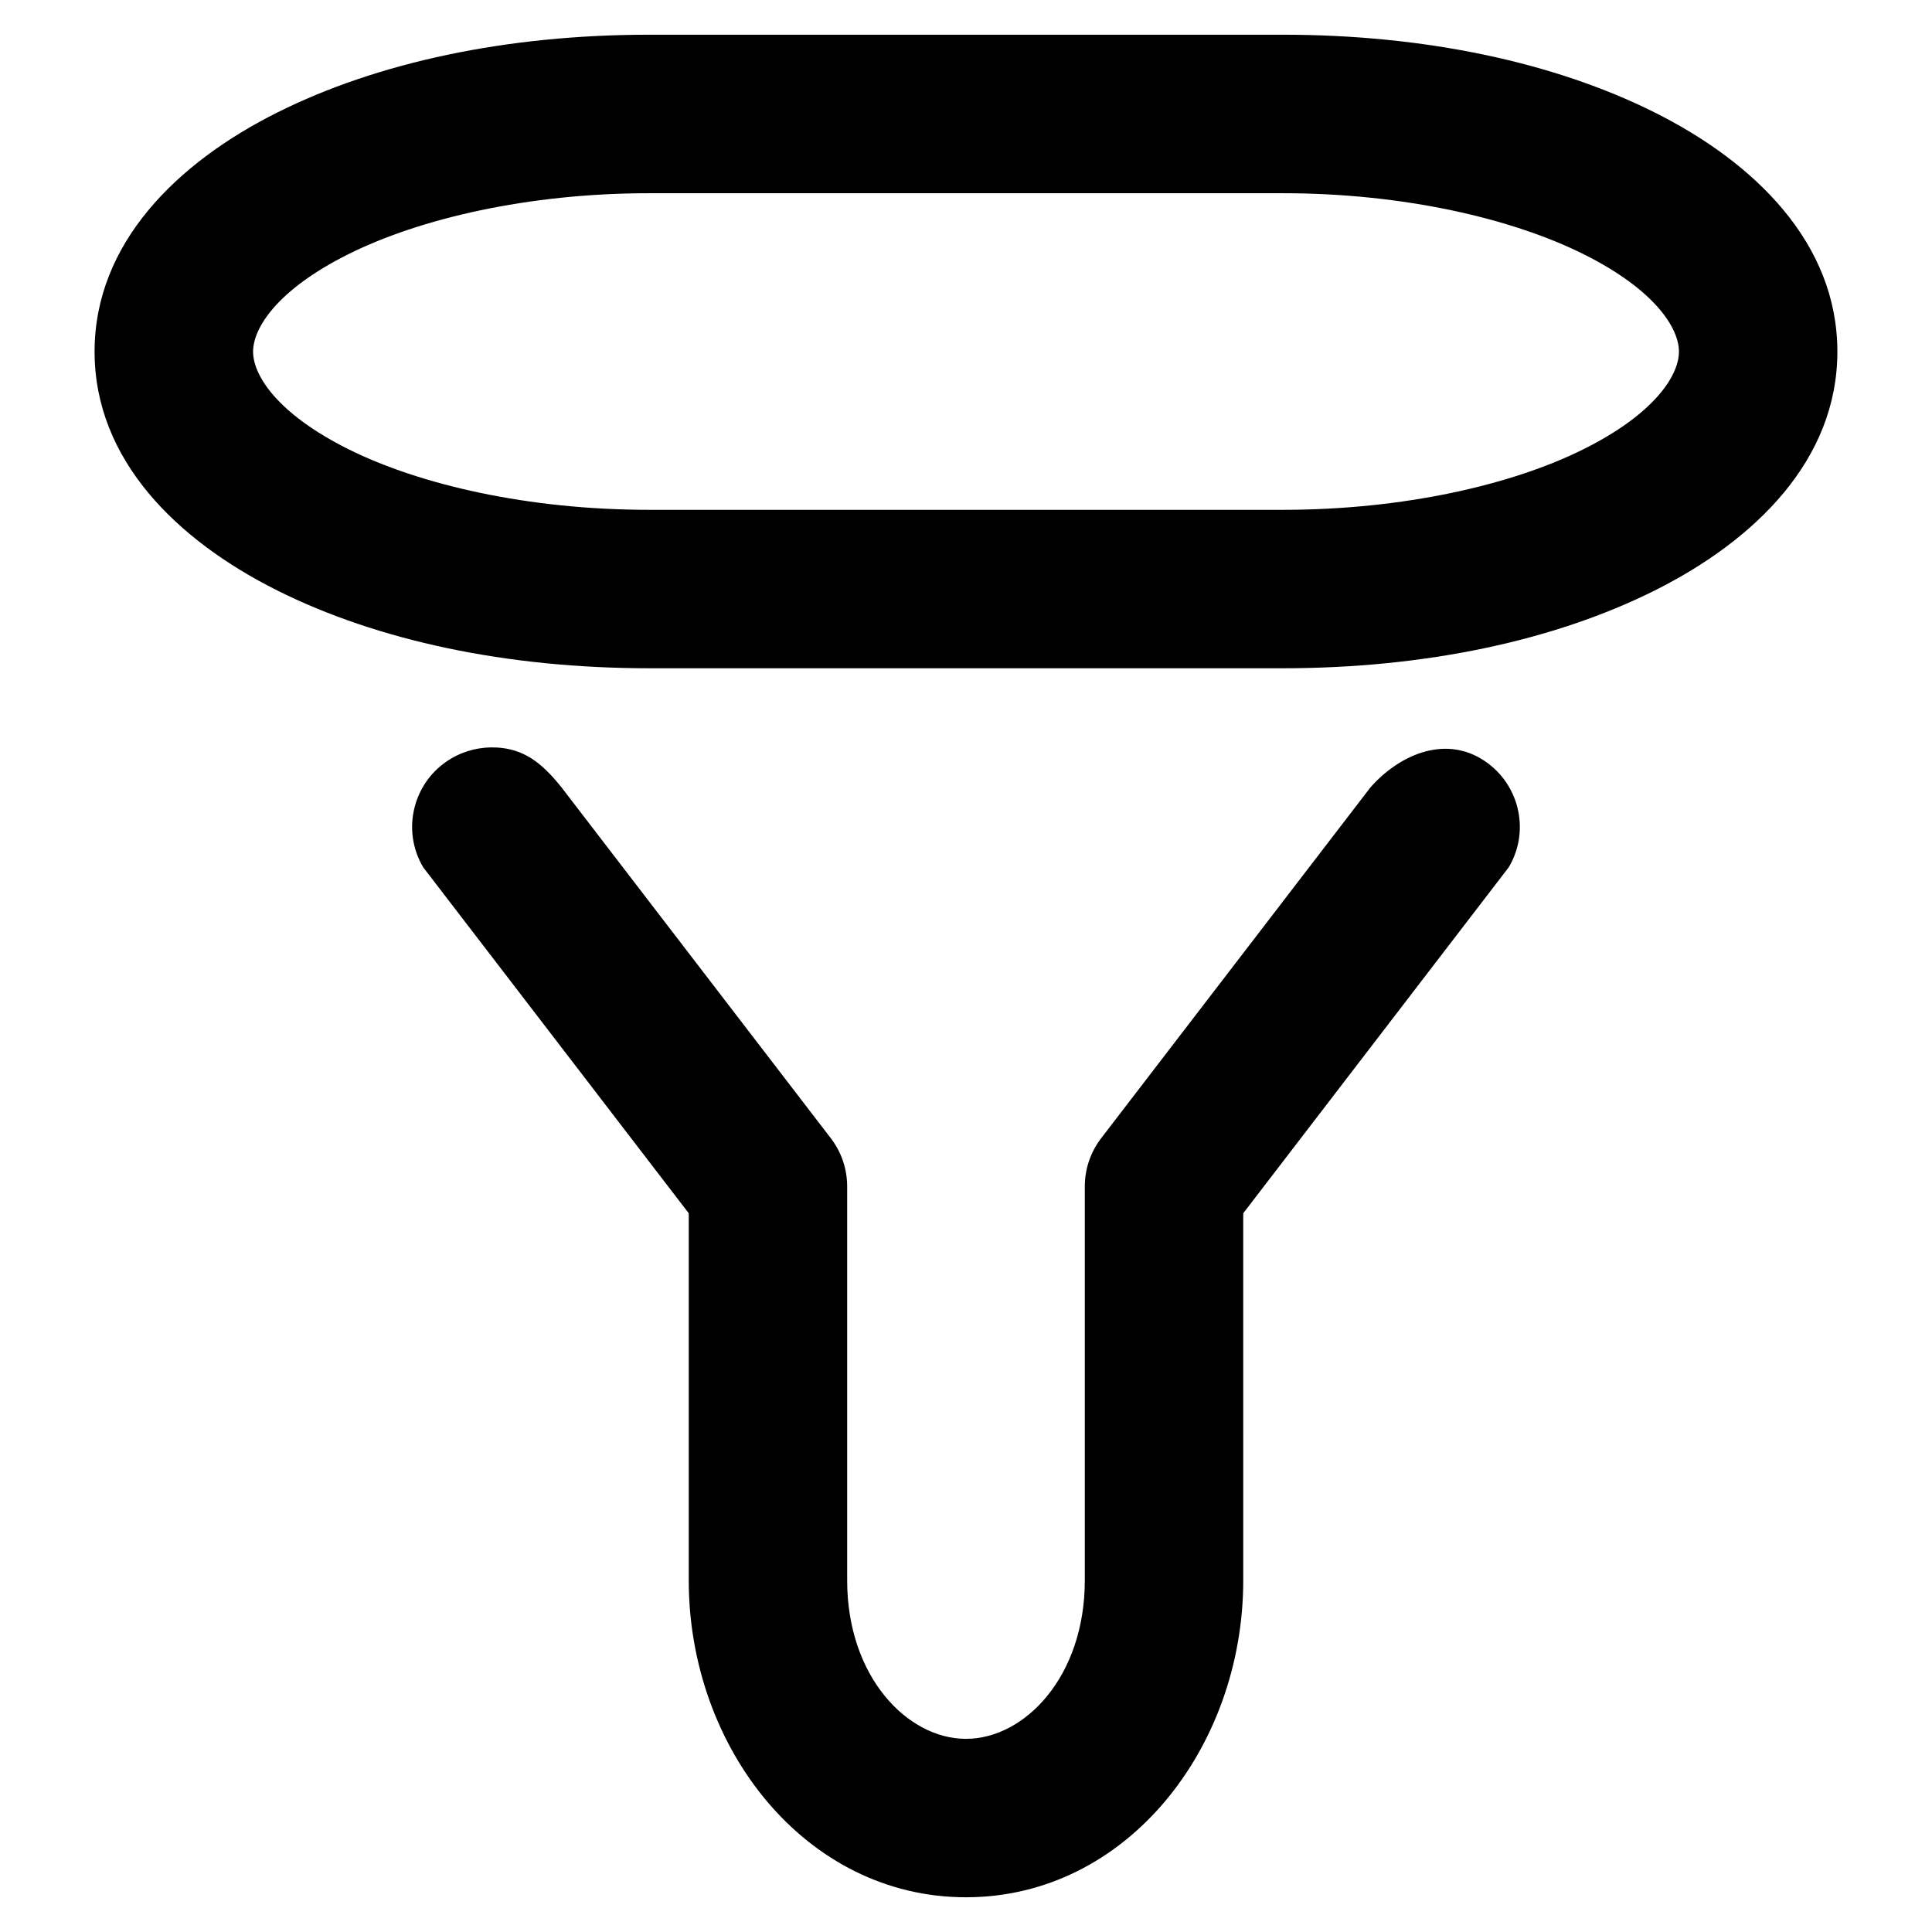 <?xml version="1.0" encoding="UTF-8"?>
<!-- Uploaded to: SVG Repo, www.svgrepo.com, Generator: SVG Repo Mixer Tools -->
<svg fill="#000000" width="800px" height="800px" version="1.1" viewBox="144 144 512 512" xmlns="http://www.w3.org/2000/svg">
 <path d="m316.05 153.2c-37.707 0-71.941 7.301-98.543 20.602-26.602 13.301-48.441 34.676-48.441 63.387s21.84 50.004 48.441 63.305c26.602 13.301 60.84 20.602 98.543 20.602h167.89c37.707 0 71.961-7.301 98.562-20.602 26.602-13.301 48.422-34.594 48.422-63.305s-21.82-50.086-48.422-63.387c-26.602-13.301-60.859-20.602-98.562-20.602zm0 42.004h167.89c32.07 0 60.879 6.731 79.805 16.195 18.93 9.465 25.195 19.609 25.195 25.789s-6.266 16.344-25.195 25.809-47.734 16.113-79.805 16.113h-167.89c-32.07 0-60.879-6.648-79.805-16.113-18.93-9.465-25.176-19.633-25.176-25.809 0-6.18 6.246-16.324 25.176-25.789 18.93-9.465 47.734-16.195 79.805-16.195zm-40.363 146.9c-4.148-0.238-8.414 0.703-12.219 2.973-9.934 5.934-13.223 18.809-7.316 28.762l70.375 91.695v97.293c0 44.277 30.879 83.969 73.473 83.969s73.473-39.691 73.473-83.969l-0.004-97.293 70.379-91.719c5.902-9.953 2.594-22.809-7.34-28.742-10.141-6.055-21.809-0.91-29.316 7.586l-71.359 92.969c-2.812 3.66-4.344 8.152-4.348 12.77v104.43c0 25.5-15.934 41.984-31.488 41.984-15.555 0-31.488-16.484-31.488-41.984v-104.43c-0.004-4.621-1.531-9.109-4.348-12.77l-71.359-92.969c-5.477-6.871-10.207-10.148-17.117-10.559z"/>
</svg>